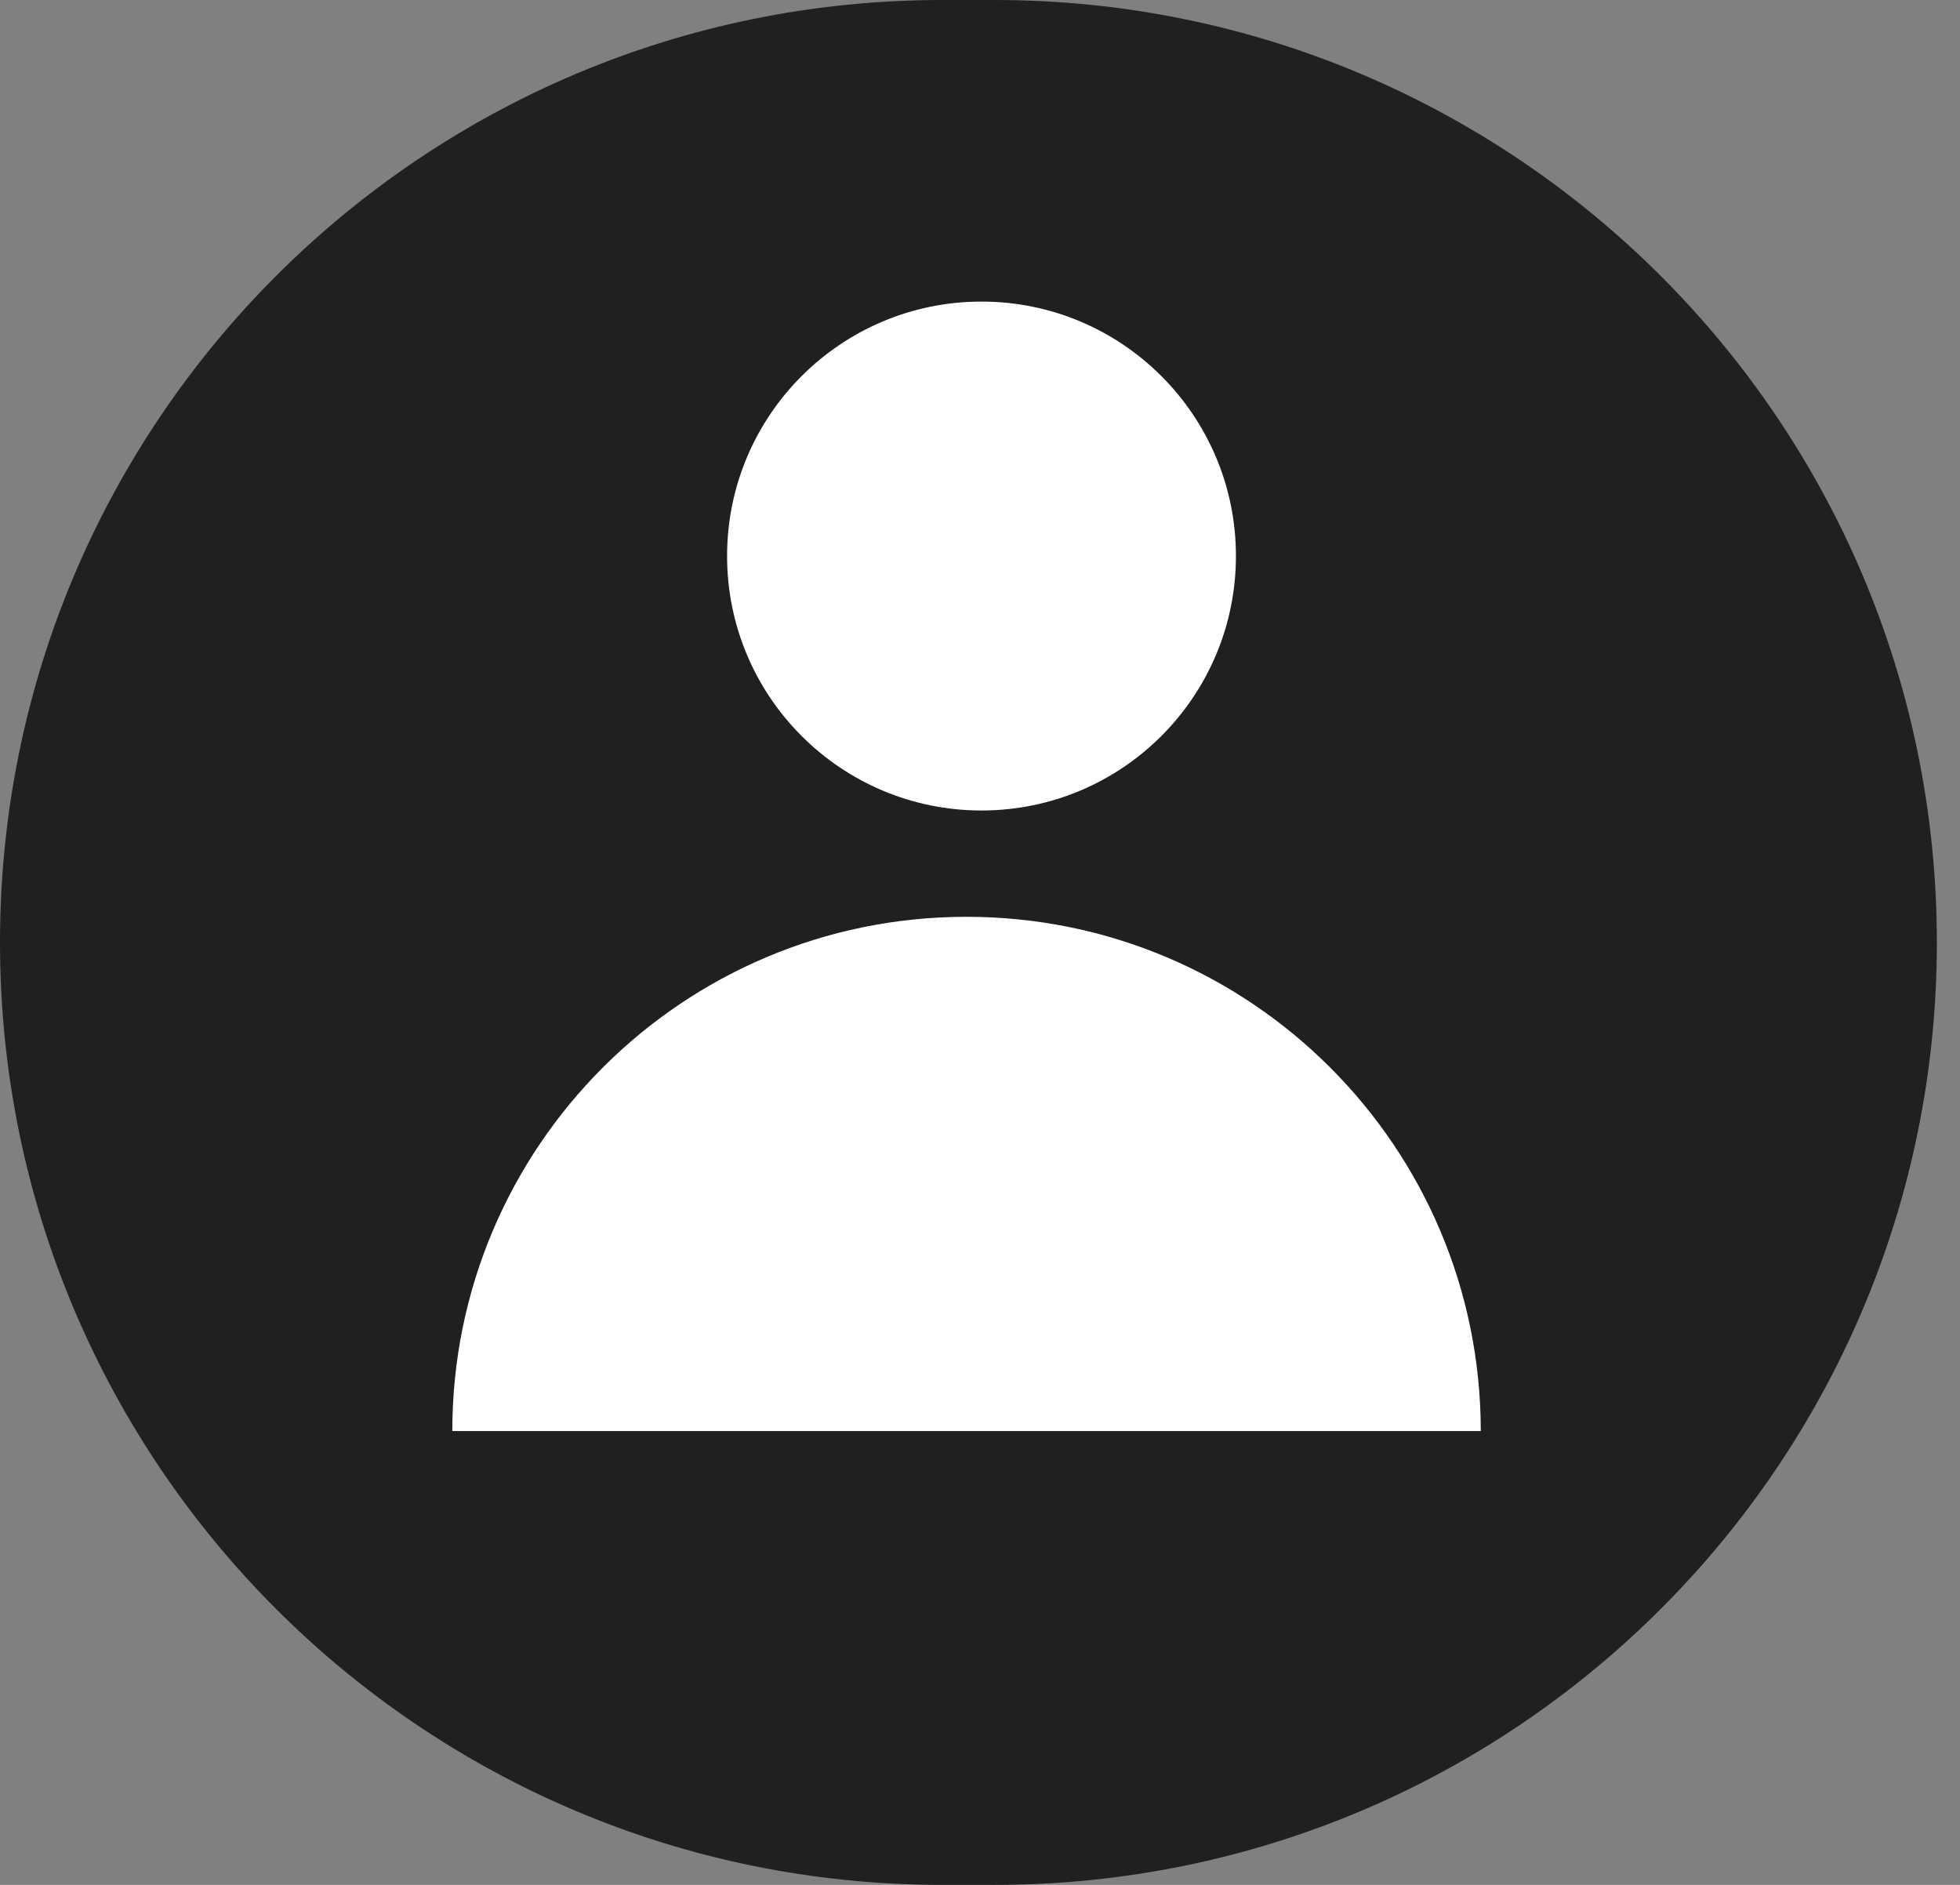 <svg width="26" height="25" viewBox="0 0 26 25" fill="none" xmlns="http://www.w3.org/2000/svg">
<rect x="0" y="0" width="26" height="25" fill="#808080" stroke="none"/>
<path d="M25.693 12.5C25.693 5.596 20.096 0 13.193 0H12.5C5.596 0 -0 5.596 -0 12.5V12.5C-0 19.404 5.596 25 12.5 25H13.193C20.096 25 25.693 19.404 25.693 12.5V12.5Z" fill="#202023"/>
<circle cx="13.02" cy="7.375" r="3.375" fill="white"/>
<path d="M12.821 12.16C16.588 12.16 19.642 15.214 19.643 18.981H6C6 15.214 9.054 12.16 12.821 12.16Z" fill="white"/>
</svg>
